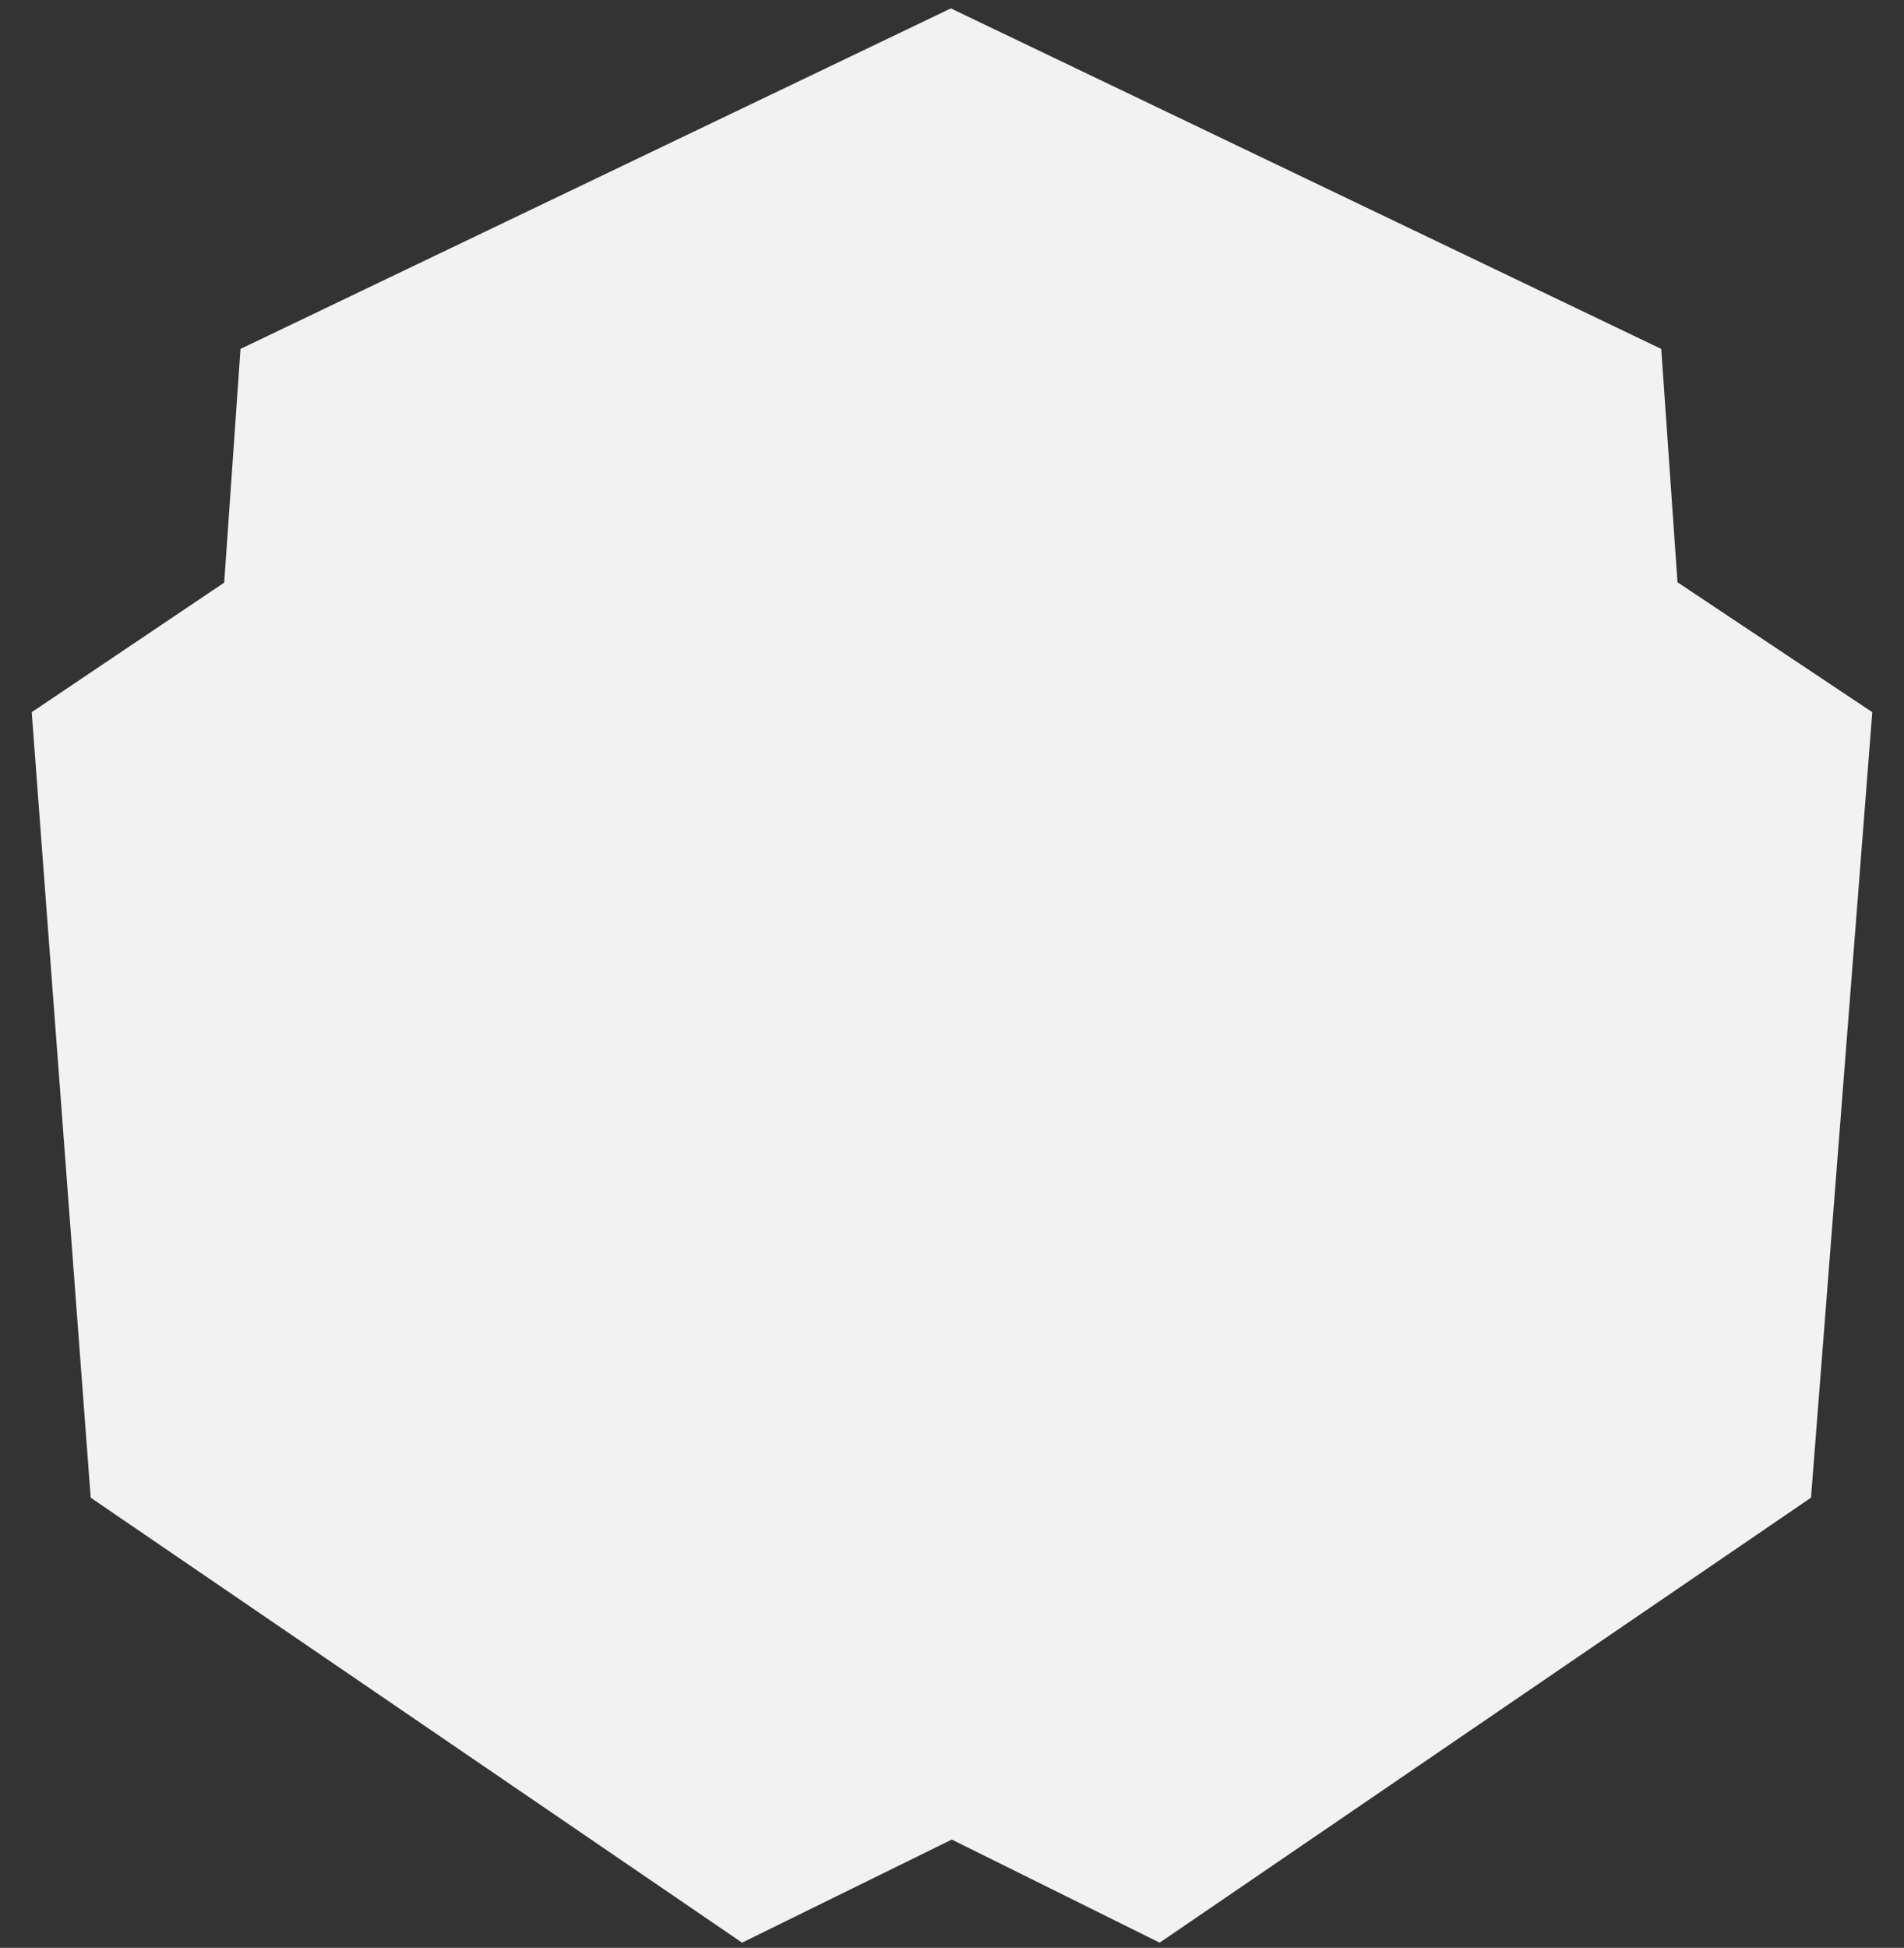 <svg width="44" height="45" viewBox="0 0 44 45" fill="none" xmlns="http://www.w3.org/2000/svg">
<rect x="0" y="0" width="44" height="45" fill="#333333" stroke="none"/>
<path d="M5.558 8.061L21.974 0.194L38.39 8.061L38.766 13.452L43.267 16.453L41.851 34.6L26.799 44.88L21.995 42.498L17.149 44.88L2.096 34.6L0.733 16.453L5.181 13.46L5.558 8.061Z" fill="#F2F2F2"/>
</svg>
